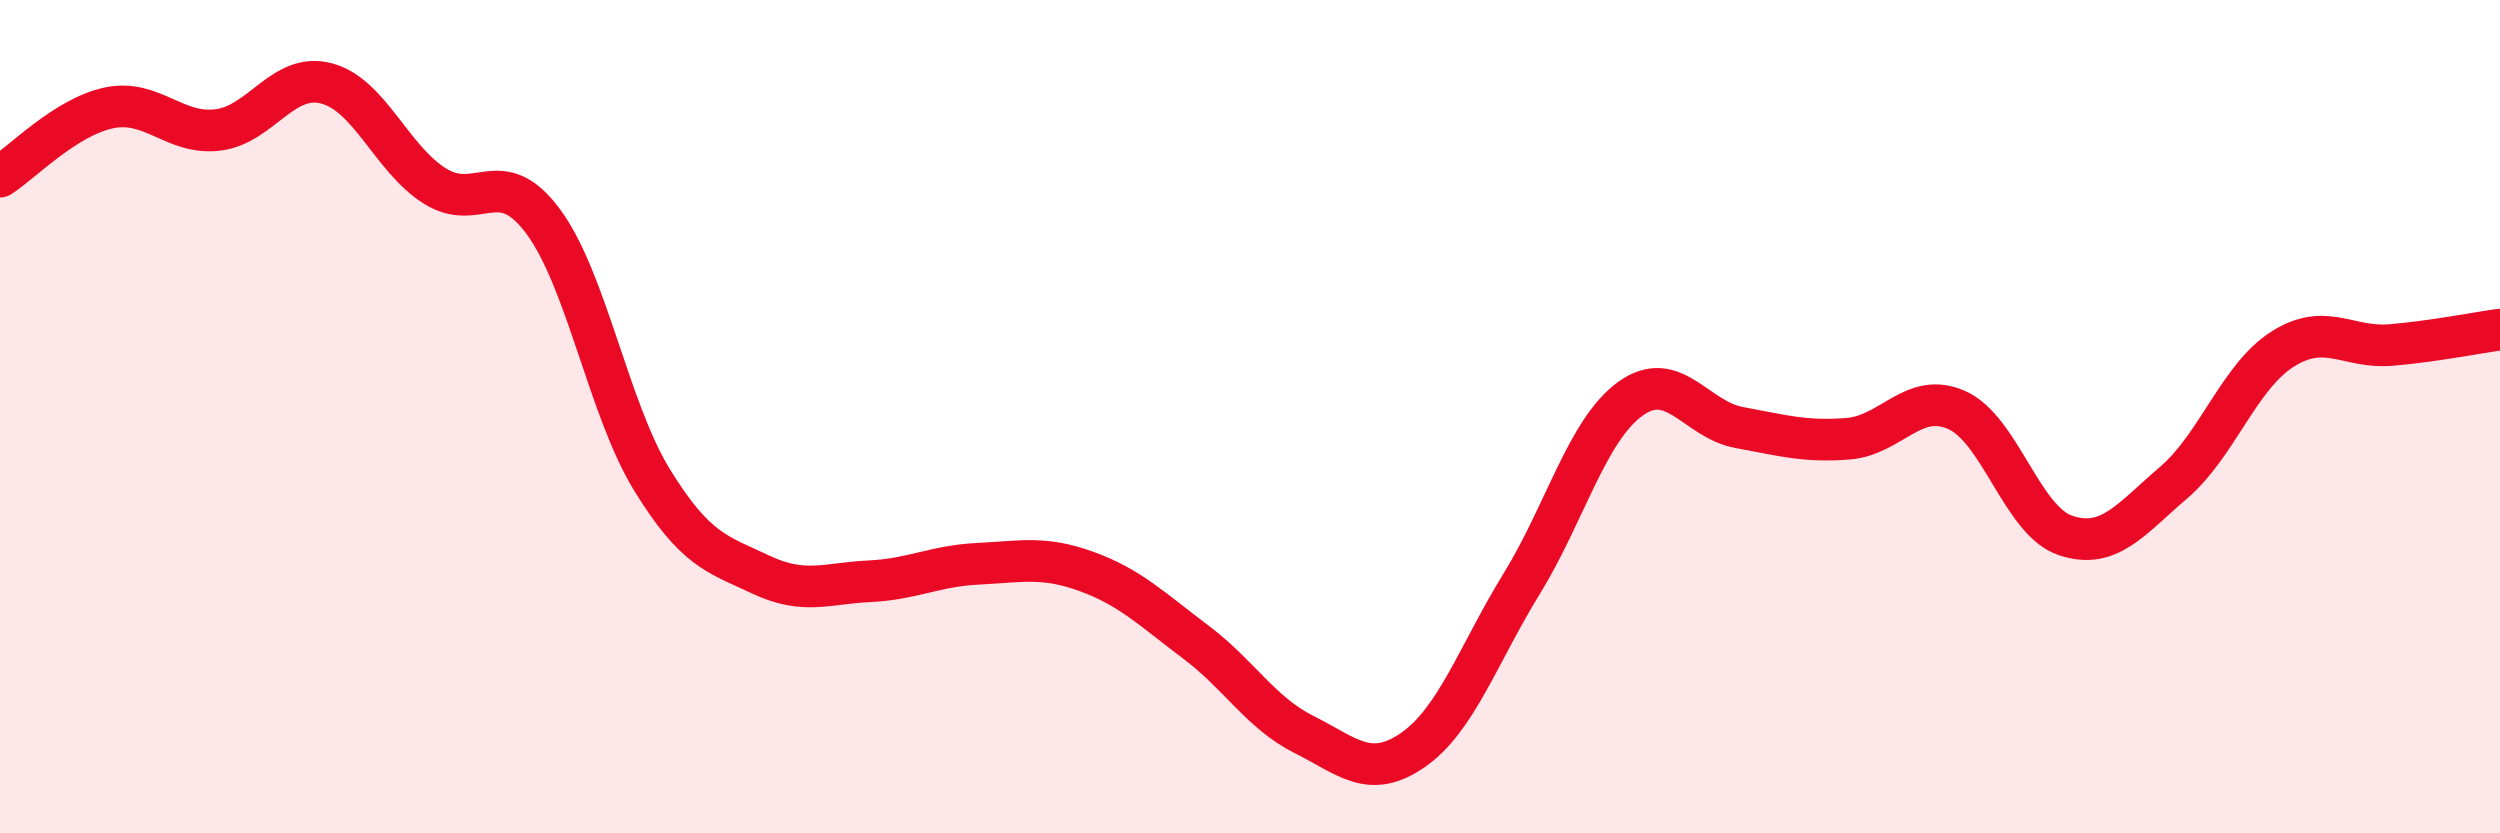 
    <svg width="60" height="20" viewBox="0 0 60 20" xmlns="http://www.w3.org/2000/svg">
      <path
        d="M 0,4.24 C 0.52,3.91 1.57,2.81 2.61,2.59 C 3.65,2.37 4.18,3.24 5.22,3.12 C 6.26,3 6.79,1.73 7.83,2 C 8.87,2.27 9.39,3.8 10.43,4.46 C 11.47,5.12 12,3.91 13.04,5.32 C 14.08,6.73 14.61,9.83 15.65,11.52 C 16.69,13.21 17.22,13.3 18.26,13.79 C 19.3,14.28 19.83,14 20.87,13.95 C 21.91,13.9 22.44,13.58 23.48,13.53 C 24.52,13.48 25.05,13.34 26.09,13.72 C 27.13,14.1 27.66,14.63 28.7,15.41 C 29.74,16.19 30.26,17.11 31.3,17.63 C 32.34,18.15 32.87,18.72 33.91,18 C 34.95,17.28 35.48,15.7 36.52,14.01 C 37.56,12.32 38.09,10.32 39.13,9.57 C 40.17,8.82 40.7,10.07 41.74,10.26 C 42.78,10.45 43.31,10.61 44.35,10.53 C 45.39,10.45 45.92,9.38 46.96,9.84 C 48,10.3 48.53,12.5 49.57,12.85 C 50.61,13.2 51.13,12.47 52.17,11.58 C 53.21,10.69 53.74,9.04 54.78,8.38 C 55.82,7.72 56.35,8.37 57.39,8.28 C 58.43,8.19 59.48,7.98 60,7.91L60 20L0 20Z"
        fill="#EB0A25"
        opacity="0.1"
        stroke-linecap="round"
        stroke-linejoin="round"
      />
      <path
        d="M 0,4.24 C 0.52,3.91 1.57,2.81 2.61,2.59 C 3.65,2.37 4.18,3.24 5.22,3.12 C 6.26,3 6.79,1.73 7.83,2 C 8.87,2.27 9.39,3.8 10.43,4.46 C 11.47,5.12 12,3.91 13.04,5.32 C 14.08,6.73 14.61,9.83 15.65,11.52 C 16.69,13.21 17.22,13.3 18.26,13.79 C 19.3,14.28 19.83,14 20.87,13.95 C 21.91,13.9 22.44,13.58 23.48,13.53 C 24.52,13.48 25.05,13.34 26.09,13.72 C 27.13,14.1 27.66,14.63 28.7,15.41 C 29.74,16.19 30.26,17.11 31.3,17.63 C 32.34,18.15 32.87,18.72 33.91,18 C 34.95,17.28 35.48,15.7 36.52,14.01 C 37.56,12.32 38.09,10.32 39.13,9.57 C 40.17,8.82 40.7,10.07 41.74,10.26 C 42.78,10.45 43.31,10.61 44.35,10.53 C 45.39,10.45 45.92,9.38 46.96,9.84 C 48,10.3 48.53,12.5 49.57,12.85 C 50.61,13.2 51.13,12.47 52.17,11.58 C 53.21,10.69 53.74,9.04 54.78,8.38 C 55.82,7.72 56.35,8.37 57.39,8.28 C 58.43,8.19 59.48,7.98 60,7.91"
        stroke="#EB0A25"
        stroke-width="1"
        fill="none"
        stroke-linecap="round"
        stroke-linejoin="round"
      />
    </svg>
  